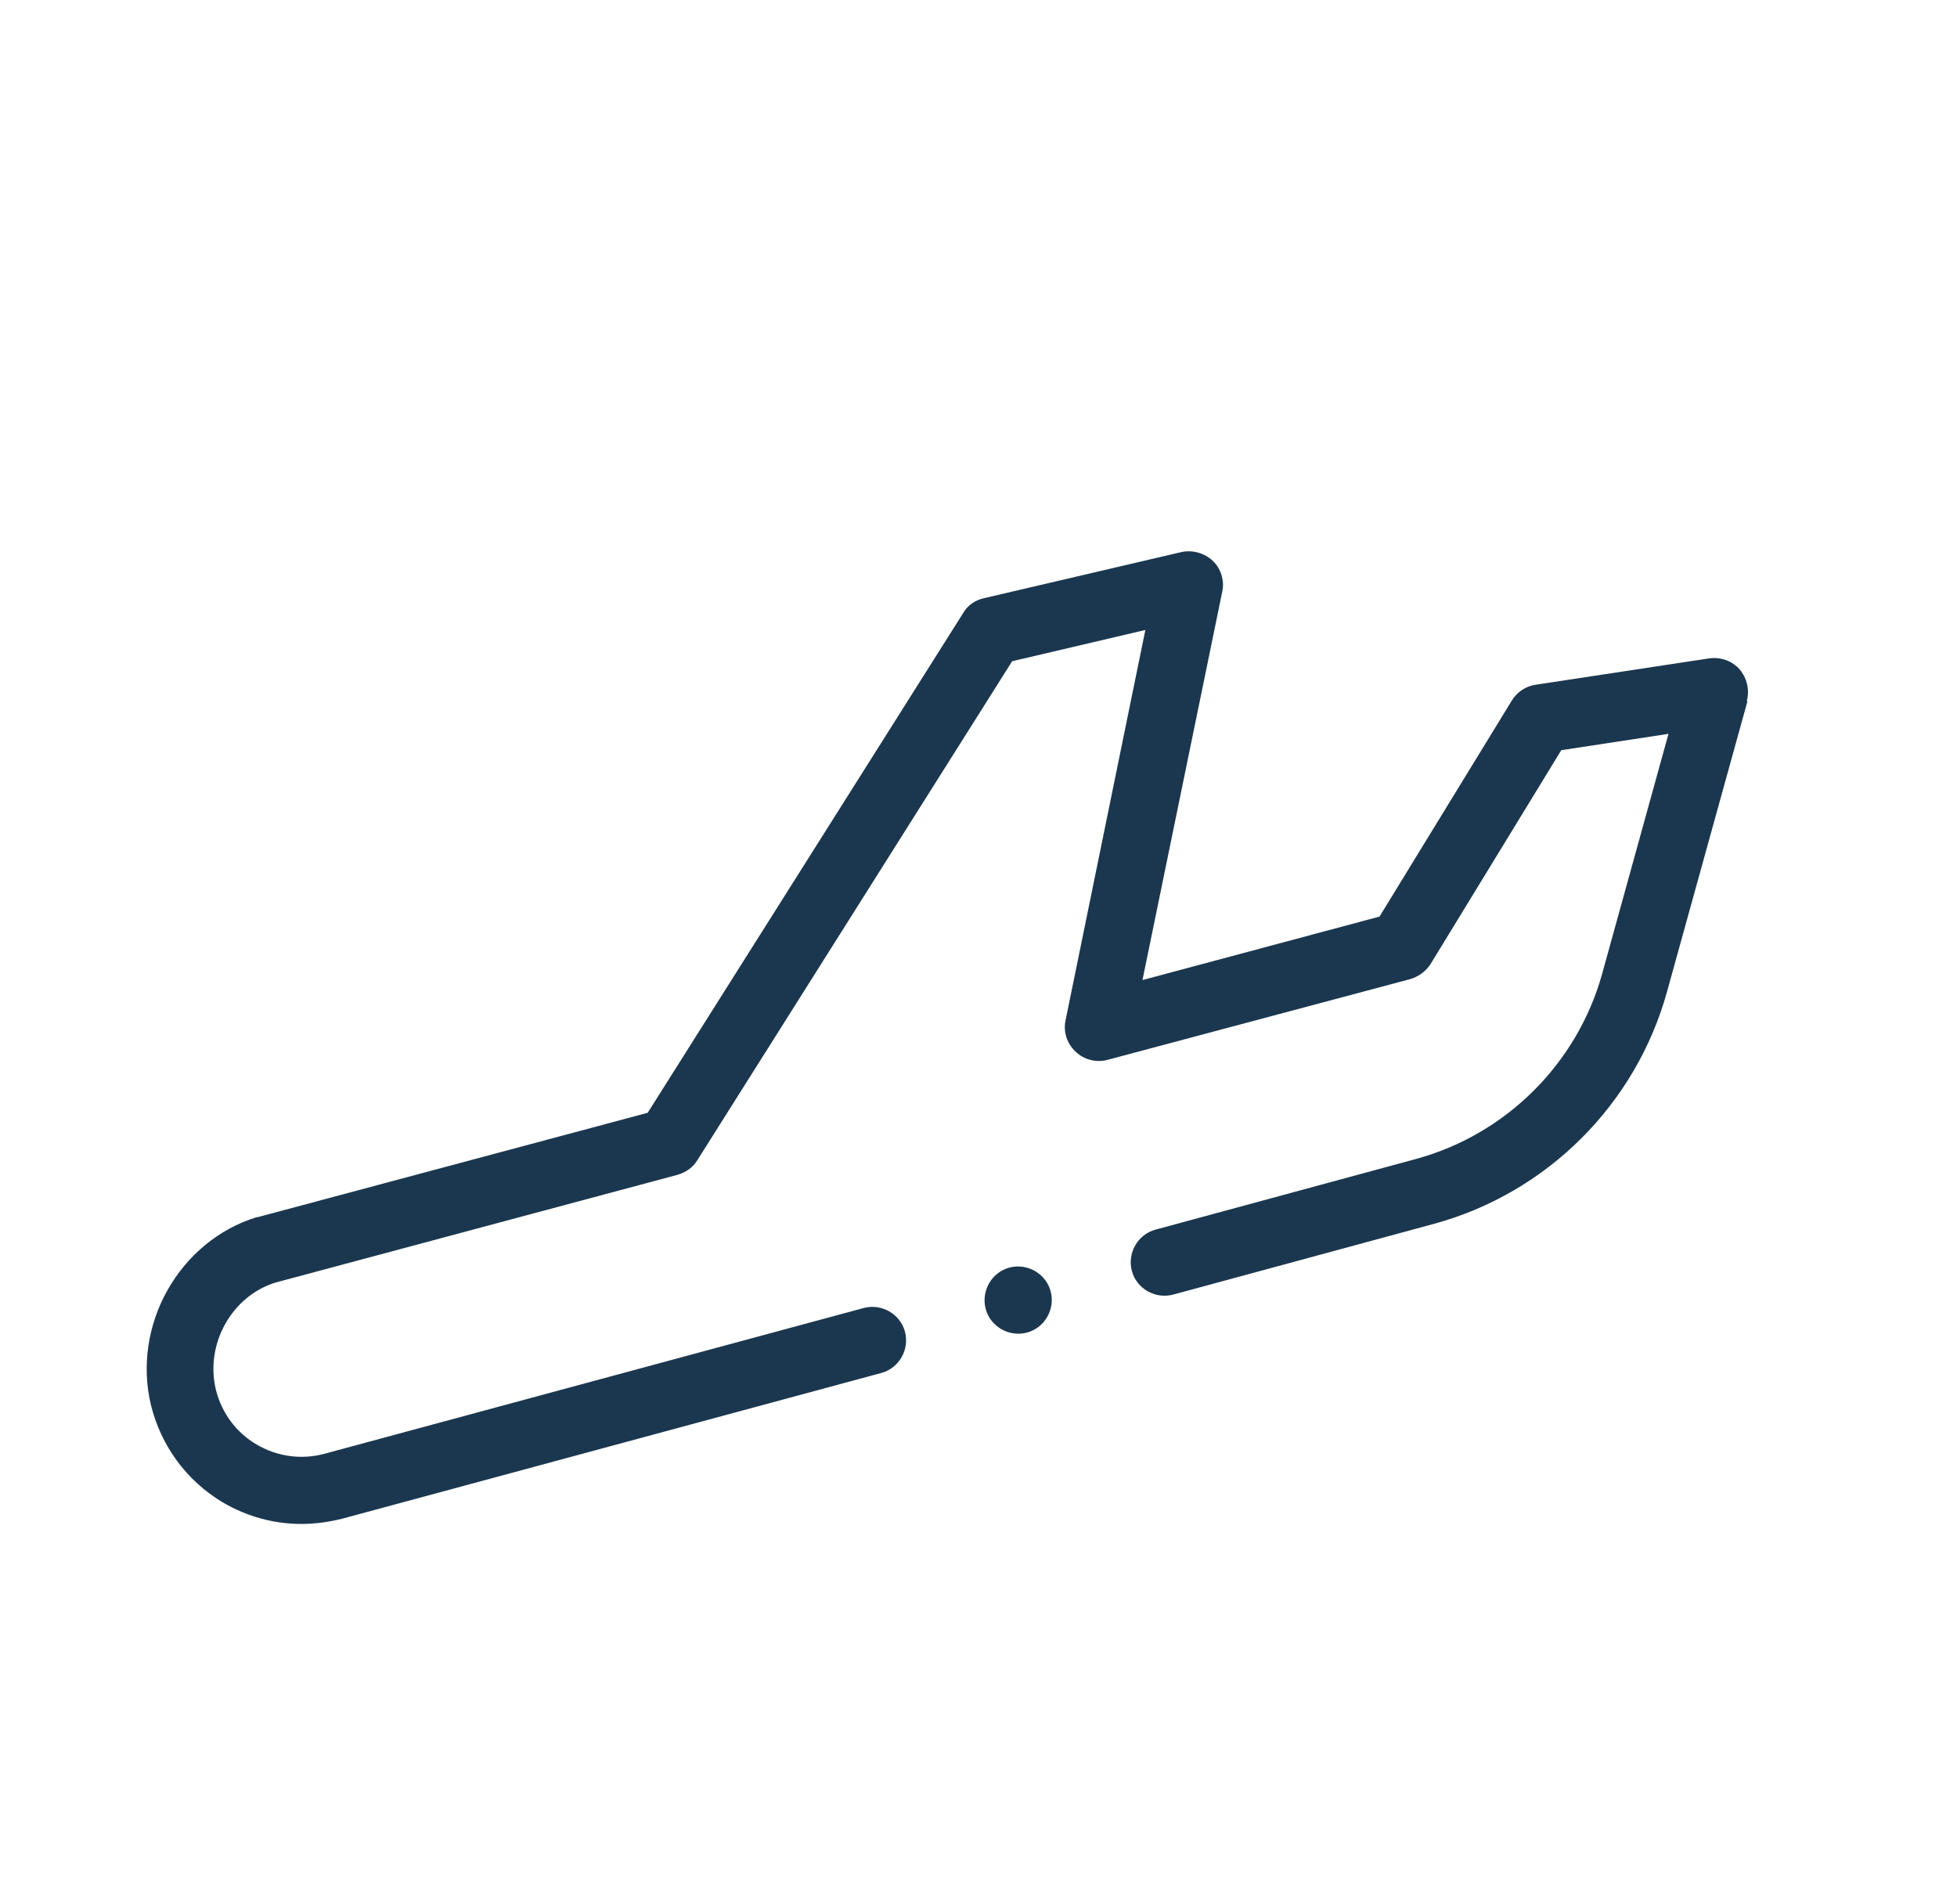 <?xml version="1.0" encoding="UTF-8"?>
<svg id="Layer_1" data-name="Layer 1" xmlns="http://www.w3.org/2000/svg" viewBox="0 0 40.7 39.6">
  <defs>
    <style>
      .cls-1 {
        fill: #1b374f;
        stroke-width: 0px;
      }
    </style>
  </defs>
  <path class="cls-1" d="m36.33,14.57c.06-.23,0-.47-.15-.65-.16-.18-.39-.26-.63-.23l-3.62.55c-.2.03-.38.15-.49.33l-2.75,4.49-4.93,1.32,1.66-8.08c.05-.23-.03-.48-.2-.64s-.42-.23-.65-.18l-4.11.96c-.18.04-.34.15-.43.31l-6.56,10.39-8.11,2.17s-.02,0-.02,0c-1.62.5-2.6,2.25-2.2,3.91.21.85.74,1.57,1.49,2.02.51.3,1.07.45,1.64.45.28,0,.57-.04.85-.11l11.21-3.03c.37-.1.59-.49.49-.86-.1-.37-.49-.59-.86-.49l-11.21,3.03c-.48.13-.98.06-1.41-.19-.43-.25-.73-.66-.85-1.14-.23-.95.33-1.95,1.24-2.23l8.36-2.24c.17-.05.32-.15.41-.3l6.55-10.38,2.77-.65-1.66,8.12c-.05.24.03.48.21.65s.43.23.66.17l6.3-1.68c.17-.05.32-.16.42-.31l2.72-4.45,2.23-.34-1.38,4.99c-.52,1.87-2,3.34-3.87,3.85l-5.42,1.47c-.37.1-.59.49-.49.86s.49.59.86.49l5.42-1.47c2.35-.64,4.2-2.48,4.85-4.83l1.67-6.03Z"/>
  <path class="cls-1" d="m20.99,26.36c-.37.1-.59.49-.49.86.1.37.49.59.86.49.37-.1.59-.49.49-.86-.1-.37-.49-.59-.86-.49Z"/>
</svg>